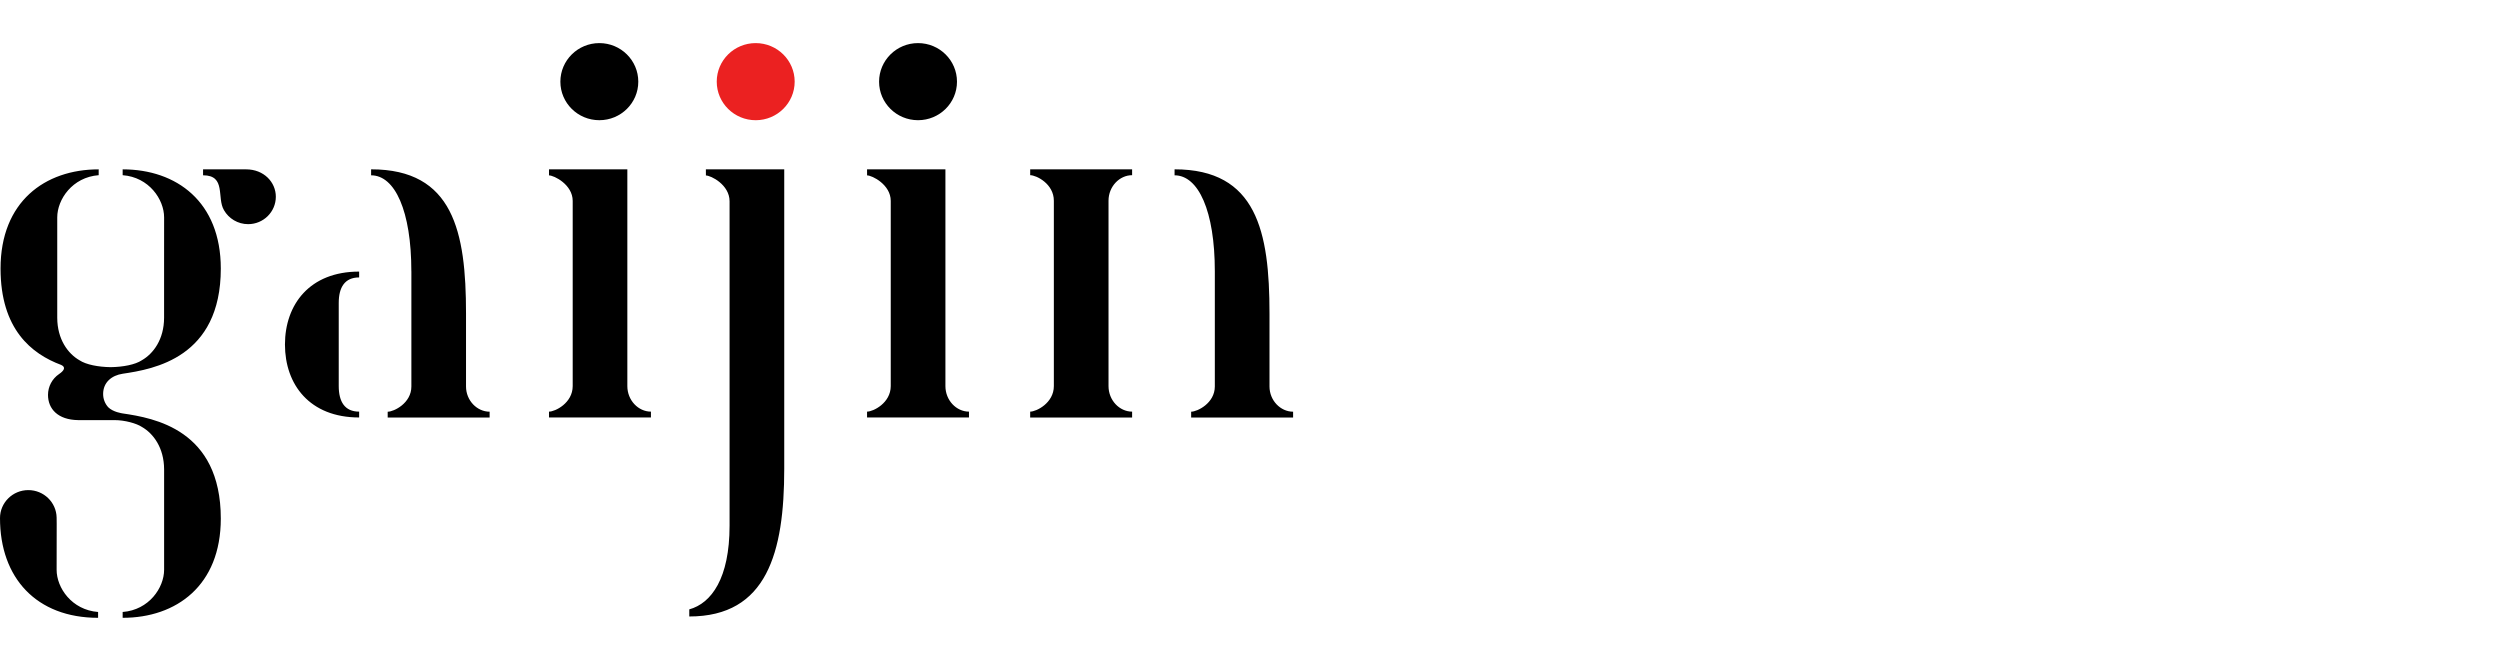 <svg width="174" height="46" viewBox="0 0 174 46" fill="none" xmlns="http://www.w3.org/2000/svg">
<g clip-path="url(#clip0_3275_67180)">
<path fill-rule="evenodd" clip-rule="evenodd" d="M52.597 3C54.094 3 55.309 4.202 55.309 5.683C55.309 7.164 54.094 8.367 52.597 8.367C51.101 8.367 49.885 7.166 49.885 5.683C49.885 4.2 51.099 3 52.597 3Z" fill="#EB2121"/>
<path fill-rule="evenodd" clip-rule="evenodd" d="M11.422 36.092V32.671C11.418 31.167 10.673 30.168 9.872 29.713C9.509 29.471 8.692 29.24 7.979 29.24H5.439C4.023 29.22 3.341 28.455 3.341 27.484C3.341 26.907 3.627 26.364 4.108 26.036C4.441 25.811 4.616 25.564 4.26 25.4C2.2 24.635 0.038 22.918 0.038 18.691C0.038 14.04 3.123 11.787 6.868 11.787V12.193C5.033 12.332 3.984 13.882 3.984 15.13V22.116C3.988 23.619 4.732 24.617 5.531 25.074C5.994 25.381 6.844 25.543 7.703 25.554C8.562 25.543 9.412 25.381 9.872 25.074C10.673 24.617 11.418 23.619 11.42 22.116V18.695L11.422 15.13C11.422 13.882 10.373 12.332 8.537 12.193V11.787C12.283 11.787 15.368 14.04 15.368 18.691C15.368 24.903 10.698 25.692 8.541 26.012C7.774 26.126 7.178 26.611 7.178 27.421C7.178 27.774 7.308 28.094 7.528 28.34C7.864 28.68 8.494 28.767 8.541 28.775C10.698 29.093 15.368 29.884 15.368 36.094C15.368 40.747 12.283 43 8.537 43V42.594C10.373 42.453 11.422 40.905 11.422 39.657V36.092ZM19.198 13.692C19.198 14.747 18.335 15.601 17.27 15.601C16.55 15.601 15.921 15.208 15.59 14.63C15.073 13.77 15.757 12.2 14.133 12.2V11.787H17.126C18.365 11.785 19.198 12.68 19.198 13.692ZM50.778 36.593C50.778 40.237 49.52 41.988 47.974 42.412V42.907C53.385 42.907 54.583 38.447 54.583 32.626V11.787H49.129L49.131 12.213C49.477 12.213 50.778 12.857 50.778 14.007V36.593ZM84.552 18.887C84.552 14.68 83.41 12.202 81.75 12.202V11.785C87.468 11.785 88.357 16.12 88.357 21.811V26.899C88.359 27.874 89.12 28.654 90 28.654V29.058H82.904V28.654C83.333 28.654 84.552 28.062 84.552 26.896V18.887ZM71.699 11.787H78.795V12.193C77.915 12.193 77.153 12.983 77.153 13.969V26.873C77.153 27.86 77.915 28.65 78.795 28.65V29.058H71.699L71.701 28.65C72.13 28.65 73.348 28.051 73.348 26.87V13.973C73.348 12.792 72.13 12.193 71.701 12.193V11.787H71.699ZM60.347 29.056H67.441V28.65C66.561 28.65 65.801 27.86 65.801 26.873V11.787H60.347L60.349 12.207C60.697 12.207 61.996 12.846 61.996 13.984V26.87C61.994 28.051 60.776 28.65 60.347 28.65V29.056ZM63.895 3C65.393 3 66.606 4.202 66.606 5.685C66.606 7.167 65.393 8.366 63.895 8.366C62.397 8.366 61.184 7.166 61.184 5.685C61.184 4.204 62.398 3 63.895 3ZM38.207 29.056H45.305V28.65C44.425 28.65 43.663 27.86 43.663 26.873V11.787L38.211 11.785V12.207C38.559 12.207 39.86 12.846 39.86 13.984V26.87C39.86 28.051 38.64 28.65 38.211 28.65V29.056H38.209H38.207ZM41.714 3C43.212 3 44.425 4.202 44.425 5.685C44.425 7.167 43.212 8.366 41.714 8.366C40.215 8.366 39.002 7.166 39.002 5.685C39.002 4.204 40.217 3 41.714 3ZM23.576 21.082C23.576 20.001 23.994 19.309 24.996 19.309V18.903C21.557 18.901 19.833 21.188 19.833 23.979C19.833 26.769 21.557 29.058 24.996 29.056V28.65C23.994 28.65 23.578 27.958 23.576 26.875V21.082ZM28.63 18.887C28.63 14.68 27.489 12.202 25.829 12.202V11.785C31.548 11.785 32.435 16.12 32.435 21.811V26.899C32.435 27.874 33.199 28.654 34.078 28.654V29.058H26.983V28.656C27.414 28.656 28.632 28.064 28.632 26.898V18.888L28.63 18.887ZM1.97 34.111C3.046 34.111 3.92 34.963 3.941 36.021L3.946 36.459L3.941 39.657C3.939 40.905 4.99 42.453 6.827 42.594V43C2.54 43 0 40.23 0 36.06C0 34.985 0.882 34.111 1.97 34.111Z" fill="black"/>
</g>
<defs>
<clipPath id="clip0_3275_67180">
<rect width="90" height="40" fill="white" transform="translate(0 3)"/>
</clipPath>
</defs>
</svg>
